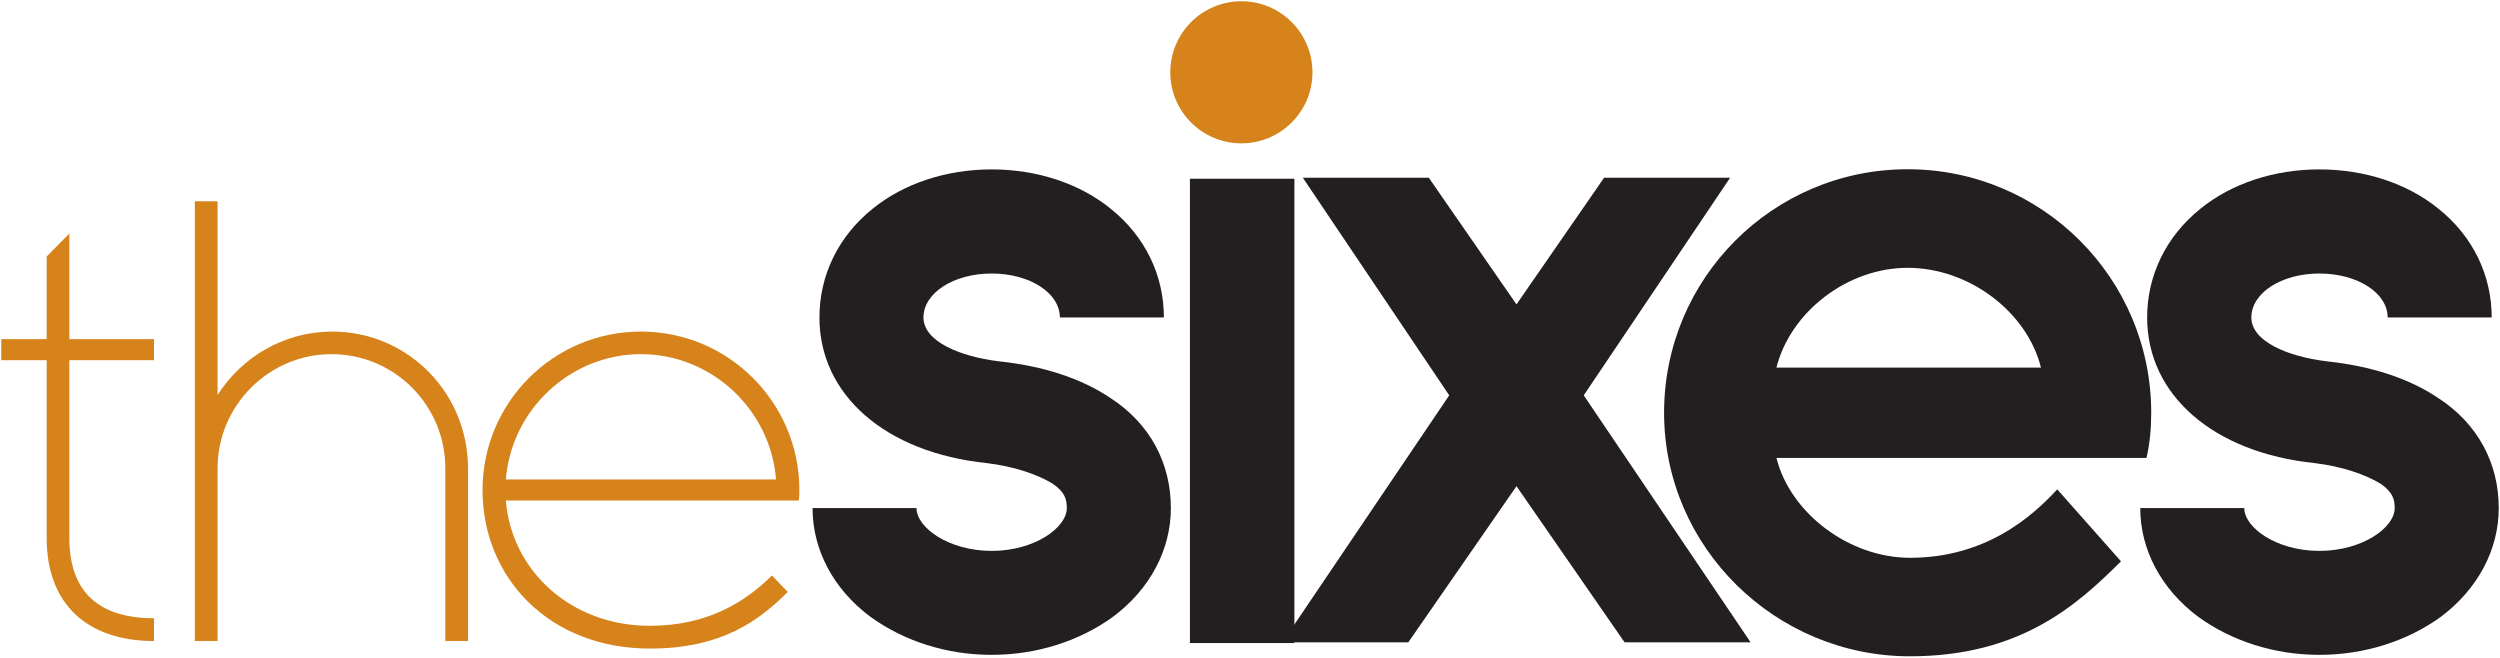 <?xml version="1.0" encoding="UTF-8" standalone="no"?>
<!-- Created with Inkscape (http://www.inkscape.org/) -->

<svg
   xmlns:dc="http://purl.org/dc/elements/1.1/"
   xmlns:cc="http://creativecommons.org/ns#"
   xmlns:rdf="http://www.w3.org/1999/02/22-rdf-syntax-ns#"
   xmlns:svg="http://www.w3.org/2000/svg"
   xmlns="http://www.w3.org/2000/svg"
   xmlns:xlink="http://www.w3.org/1999/xlink"
   xmlns:sodipodi="http://sodipodi.sourceforge.net/DTD/sodipodi-0.dtd"
   xmlns:inkscape="http://www.inkscape.org/namespaces/inkscape"
   width="1000"
   height="263.019"
   id="svg42638"
   version="1.1"
   inkscape:version="0.48.5 r10040"
   sodipodi:docname="A.svg">
  <defs
     id="defs42640">
    <linearGradient
       inkscape:collect="always"
       id="linearGradient104387">
      <stop
         style="stop-color:#ffffff;stop-opacity:1"
         offset="0"
         id="stop104389" />
      <stop
         style="stop-color:#ccdb83;stop-opacity:1"
         offset="1"
         id="stop104391" />
    </linearGradient>
    <linearGradient
       x1="0"
       y1="0"
       x2="1"
       y2="0"
       gradientUnits="userSpaceOnUse"
       gradientTransform="matrix(18.985,22.625,22.625,-18.985,563.255,369.432)"
       spreadMethod="pad"
       id="linearGradient43303">
      <stop
         style="stop-opacity:1;stop-color:#faf5be"
         offset="0"
         id="stop43305" />
      <stop
         style="stop-opacity:1;stop-color:#faef34"
         offset="0.449"
         id="stop43307" />
      <stop
         style="stop-opacity:1;stop-color:#f25c19"
         offset="1"
         id="stop43309" />
    </linearGradient>
    <clipPath
       id="clipPath82085"
       clipPathUnits="userSpaceOnUse">
      <path
         inkscape:connector-curvature="0"
         id="path82087"
         d="m 0,1190.551 841.89,0 L 841.89,0 0,0 0,1190.551 z" />
    </clipPath>
    <clipPath
       clipPathUnits="userSpaceOnUse"
       id="clipPath89376">
      <path
         inkscape:connector-curvature="0"
         d="m 21.173,828.945 182.835,0 0,-94.173 -182.835,0"
         id="path89378" />
    </clipPath>
    <clipPath
       clipPathUnits="userSpaceOnUse"
       id="clipPath89384">
      <path
         inkscape:connector-curvature="0"
         d="m 72.502,814.936 0,-80.165 80.168,0 0,80.165"
         id="path89386" />
    </clipPath>
    <linearGradient
       x1="0"
       y1="0"
       x2="1"
       y2="0"
       gradientUnits="userSpaceOnUse"
       gradientTransform="matrix(51.718,61.635,61.635,-51.718,70.304,751.401)"
       spreadMethod="pad"
       id="linearGradient89400">
      <stop
         style="stop-opacity:1;stop-color:#faf5be"
         offset="0"
         id="stop89402" />
      <stop
         style="stop-opacity:1;stop-color:#faef34"
         offset="0.449"
         id="stop89404" />
      <stop
         style="stop-opacity:1;stop-color:#f25d19"
         offset="1"
         id="stop89406" />
    </linearGradient>
    <linearGradient
       id="linearGradient81299"
       spreadMethod="pad"
       gradientTransform="matrix(6.481,0,0,-6.481,72.3,189.852)"
       gradientUnits="userSpaceOnUse"
       y2="0"
       x2="1"
       y1="0"
       x1="0">
      <stop
         id="stop81301"
         offset="0"
         style="stop-opacity:1;stop-color:#bd0c8d" />
      <stop
         id="stop81303"
         offset="0.892"
         style="stop-opacity:1;stop-color:#bd0c8d" />
      <stop
         id="stop81305"
         offset="1"
         style="stop-opacity:1;stop-color:#bd0c8d" />
    </linearGradient>
    <linearGradient
       id="linearGradient81277"
       spreadMethod="pad"
       gradientTransform="matrix(2.741,0,0,-2.741,108.706,188.833)"
       gradientUnits="userSpaceOnUse"
       y2="0"
       x2="1"
       y1="0"
       x1="0">
      <stop
         id="stop81279"
         offset="0"
         style="stop-opacity:1;stop-color:#bd0c8d" />
      <stop
         id="stop81281"
         offset="0.892"
         style="stop-opacity:1;stop-color:#bd0c8d" />
      <stop
         id="stop81283"
         offset="1"
         style="stop-opacity:1;stop-color:#bd0c8d" />
    </linearGradient>
    <linearGradient
       id="linearGradient81255"
       spreadMethod="pad"
       gradientTransform="matrix(6.088,0,0,-6.088,96.905,187.879)"
       gradientUnits="userSpaceOnUse"
       y2="0"
       x2="1"
       y1="0"
       x1="0">
      <stop
         id="stop81257"
         offset="0"
         style="stop-opacity:1;stop-color:#bd0c8d" />
      <stop
         id="stop81259"
         offset="0.892"
         style="stop-opacity:1;stop-color:#bd0c8d" />
      <stop
         id="stop81261"
         offset="1"
         style="stop-opacity:1;stop-color:#bd0c8d" />
    </linearGradient>
    <linearGradient
       id="linearGradient81233"
       spreadMethod="pad"
       gradientTransform="matrix(6.087,0,0,-6.087,78.63,188.809)"
       gradientUnits="userSpaceOnUse"
       y2="0"
       x2="1"
       y1="0"
       x1="0">
      <stop
         id="stop81235"
         offset="0"
         style="stop-opacity:1;stop-color:#bd0c8d" />
      <stop
         id="stop81237"
         offset="0.892"
         style="stop-opacity:1;stop-color:#bd0c8d" />
      <stop
         id="stop81239"
         offset="1"
         style="stop-opacity:1;stop-color:#bd0c8d" />
    </linearGradient>
    <linearGradient
       id="linearGradient81211"
       spreadMethod="pad"
       gradientTransform="matrix(2.77,0,0,-2.77,88.105,189.732)"
       gradientUnits="userSpaceOnUse"
       y2="0"
       x2="1"
       y1="0"
       x1="0">
      <stop
         id="stop81213"
         offset="0"
         style="stop-opacity:1;stop-color:#bd0c8d" />
      <stop
         id="stop81215"
         offset="0.892"
         style="stop-opacity:1;stop-color:#bd0c8d" />
      <stop
         id="stop81217"
         offset="1"
         style="stop-opacity:1;stop-color:#bd0c8d" />
    </linearGradient>
    <linearGradient
       id="linearGradient81189"
       spreadMethod="pad"
       gradientTransform="matrix(6.105,0,0,-6.105,90.938,188.812)"
       gradientUnits="userSpaceOnUse"
       y2="0"
       x2="1"
       y1="0"
       x1="0">
      <stop
         id="stop81191"
         offset="0"
         style="stop-opacity:1;stop-color:#bd0c8d" />
      <stop
         id="stop81193"
         offset="0.892"
         style="stop-opacity:1;stop-color:#bd0c8d" />
      <stop
         id="stop81195"
         offset="1"
         style="stop-opacity:1;stop-color:#bd0c8d" />
    </linearGradient>
    <linearGradient
       id="linearGradient81167"
       spreadMethod="pad"
       gradientTransform="matrix(6.481,0,0,-6.481,102.767,188.814)"
       gradientUnits="userSpaceOnUse"
       y2="0"
       x2="1"
       y1="0"
       x1="0">
      <stop
         id="stop81169"
         offset="0"
         style="stop-opacity:1;stop-color:#bd0c8d" />
      <stop
         id="stop81171"
         offset="0.892"
         style="stop-opacity:1;stop-color:#bd0c8d" />
      <stop
         id="stop81173"
         offset="1"
         style="stop-opacity:1;stop-color:#bd0c8d" />
    </linearGradient>
    <linearGradient
       id="linearGradient81145"
       spreadMethod="pad"
       gradientTransform="matrix(6.481,0,0,-6.481,110.885,188.814)"
       gradientUnits="userSpaceOnUse"
       y2="0"
       x2="1"
       y1="0"
       x1="0">
      <stop
         id="stop81147"
         offset="0"
         style="stop-opacity:1;stop-color:#bd0c8d" />
      <stop
         id="stop81149"
         offset="0.892"
         style="stop-opacity:1;stop-color:#bd0c8d" />
      <stop
         id="stop81151"
         offset="1"
         style="stop-opacity:1;stop-color:#bd0c8d" />
    </linearGradient>
    <linearGradient
       id="linearGradient81123"
       spreadMethod="pad"
       gradientTransform="matrix(4.496,0,0,-4.496,84.227,188.814)"
       gradientUnits="userSpaceOnUse"
       y2="0"
       x2="1"
       y1="0"
       x1="0">
      <stop
         id="stop81125"
         offset="0"
         style="stop-opacity:1;stop-color:#bd0c8d" />
      <stop
         id="stop81127"
         offset="0.892"
         style="stop-opacity:1;stop-color:#bd0c8d" />
      <stop
         id="stop81129"
         offset="1"
         style="stop-opacity:1;stop-color:#bd0c8d" />
    </linearGradient>
    <clipPath
       clipPathUnits="userSpaceOnUse"
       id="clipPath39332">
      <path
         inkscape:connector-curvature="0"
         d="m 0,841.89 595.28,0 L 595.28,0 0,0 0,841.89 z"
         id="path39334" />
    </clipPath>
    <linearGradient
       id="linearGradient81571"
       spreadMethod="pad"
       gradientTransform="matrix(2.765,0,0,-2.765,340.21,444.845)"
       gradientUnits="userSpaceOnUse"
       y2="0"
       x2="1"
       y1="0"
       x1="0">
      <stop
         id="stop81573"
         offset="0"
         style="stop-opacity:1;stop-color:#a82b1f" />
      <stop
         id="stop81575"
         offset="0.892"
         style="stop-opacity:1;stop-color:#a82b1f" />
      <stop
         id="stop81577"
         offset="1"
         style="stop-opacity:1;stop-color:#a82b1f" />
    </linearGradient>
    <linearGradient
       id="linearGradient81549"
       spreadMethod="pad"
       gradientTransform="matrix(7.272,0,0,-7.272,349.451,444.846)"
       gradientUnits="userSpaceOnUse"
       y2="0"
       x2="1"
       y1="0"
       x1="0">
      <stop
         id="stop81551"
         offset="0"
         style="stop-opacity:1;stop-color:#a82b1f" />
      <stop
         id="stop81553"
         offset="0.892"
         style="stop-opacity:1;stop-color:#a82b1f" />
      <stop
         id="stop81555"
         offset="1"
         style="stop-opacity:1;stop-color:#a82b1f" />
    </linearGradient>
    <linearGradient
       id="linearGradient81527"
       spreadMethod="pad"
       gradientTransform="matrix(6.576,0,0,-6.576,356.332,444.846)"
       gradientUnits="userSpaceOnUse"
       y2="0"
       x2="1"
       y1="0"
       x1="0">
      <stop
         id="stop81529"
         offset="0"
         style="stop-opacity:1;stop-color:#a82b1f" />
      <stop
         id="stop81531"
         offset="0.892"
         style="stop-opacity:1;stop-color:#a82b1f" />
      <stop
         id="stop81533"
         offset="1"
         style="stop-opacity:1;stop-color:#a82b1f" />
    </linearGradient>
    <linearGradient
       id="linearGradient81505"
       spreadMethod="pad"
       gradientTransform="matrix(7.295,0,0,-7.295,333.272,444.846)"
       gradientUnits="userSpaceOnUse"
       y2="0"
       x2="1"
       y1="0"
       x1="0">
      <stop
         id="stop81507"
         offset="0"
         style="stop-opacity:1;stop-color:#a82b1f" />
      <stop
         id="stop81509"
         offset="0.892"
         style="stop-opacity:1;stop-color:#a82b1f" />
      <stop
         id="stop81511"
         offset="1"
         style="stop-opacity:1;stop-color:#a82b1f" />
    </linearGradient>
    <linearGradient
       id="linearGradient81483"
       spreadMethod="pad"
       gradientTransform="matrix(7.296,0,0,-7.296,342.25,444.846)"
       gradientUnits="userSpaceOnUse"
       y2="0"
       x2="1"
       y1="0"
       x1="0">
      <stop
         id="stop81485"
         offset="0"
         style="stop-opacity:1;stop-color:#a82b1f" />
      <stop
         id="stop81487"
         offset="0.892"
         style="stop-opacity:1;stop-color:#a82b1f" />
      <stop
         id="stop81489"
         offset="1"
         style="stop-opacity:1;stop-color:#a82b1f" />
    </linearGradient>
    <clipPath
       clipPathUnits="userSpaceOnUse"
       id="clipPath93376">
      <path
         inkscape:connector-curvature="0"
         d="m 17.429,29.974 120.877,0 0,15.638 -120.877,0 0,-15.638 z"
         id="path93378" />
    </clipPath>
    <clipPath
       clipPathUnits="userSpaceOnUse"
       id="clipPath93384">
      <path
         inkscape:connector-curvature="0"
         d="m 78.552,31.161 49.939,0 -1.033,-1.141 -48.906,0"
         id="path93386" />
    </clipPath>
    <clipPath
       clipPathUnits="userSpaceOnUse"
       id="clipPath93904">
      <path
         inkscape:connector-curvature="0"
         d="m 77.882,33.142 51.901,0 -0.947,-1.141 -50.954,0"
         id="path93906" />
    </clipPath>
    <clipPath
       clipPathUnits="userSpaceOnUse"
       id="clipPath94424">
      <path
         inkscape:connector-curvature="0"
         d="m 76.207,35.206 54.842,0 -1.008,-1.141 -53.834,0"
         id="path94426" />
    </clipPath>
    <clipPath
       clipPathUnits="userSpaceOnUse"
       id="clipPath94944">
      <path
         inkscape:connector-curvature="0"
         d="m 75.914,37.379 57.485,0 -1.378,-1.141 -56.107,0"
         id="path94946" />
    </clipPath>
    <clipPath
       clipPathUnits="userSpaceOnUse"
       id="clipPath95464">
      <path
         inkscape:connector-curvature="0"
         d="m 78.594,39.552 57.215,0 -1.516,-1.141 -55.698,0"
         id="path95466" />
    </clipPath>
    <clipPath
       clipPathUnits="userSpaceOnUse"
       id="clipPath95984">
      <path
         inkscape:connector-curvature="0"
         d="m 80.395,41.726 57.91,0 -1.416,-1.141 -56.494,0"
         id="path95986" />
    </clipPath>
    <linearGradient
       inkscape:collect="always"
       xlink:href="#linearGradient104387"
       id="linearGradient104393"
       x1="138.098"
       y1="41.165"
       x2="82.289"
       y2="41.165"
       gradientUnits="userSpaceOnUse" />
    <linearGradient
       inkscape:collect="always"
       xlink:href="#linearGradient104387"
       id="linearGradient104395"
       x1="135.731"
       y1="38.982"
       x2="80.354"
       y2="38.982"
       gradientUnits="userSpaceOnUse" />
    <linearGradient
       inkscape:collect="always"
       xlink:href="#linearGradient104387"
       id="linearGradient104407"
       gradientUnits="userSpaceOnUse"
       x1="138.098"
       y1="41.165"
       x2="82.289"
       y2="41.165" />
    <linearGradient
       inkscape:collect="always"
       xlink:href="#linearGradient104387"
       id="linearGradient104411"
       gradientUnits="userSpaceOnUse"
       x1="135.731"
       y1="38.982"
       x2="80.354"
       y2="38.982" />
  </defs>
  <sodipodi:namedview
     id="base"
     pagecolor="#ffffff"
     bordercolor="#666666"
     borderopacity="1.0"
     inkscape:pageopacity="0.0"
     inkscape:pageshadow="2"
     inkscape:zoom="0.56533203"
     inkscape:cx="662.08757"
     inkscape:cy="42.530037"
     inkscape:document-units="px"
     inkscape:current-layer="layer1"
     showgrid="false"
     fit-margin-left="0.5"
     fit-margin-bottom="0.5"
     fit-margin-top="0.5"
     fit-margin-right="0.5"
     inkscape:window-width="1057"
     inkscape:window-height="1024"
     inkscape:window-x="861"
     inkscape:window-y="-4"
     inkscape:window-maximized="0">
    <inkscape:grid
       type="xygrid"
       id="grid88491"
       empspacing="5"
       visible="true"
       enabled="true"
       snapvisiblegridlinesonly="true"
       originx="-4444.261px"
       originy="-1241.384px" />
  </sodipodi:namedview>
  <g
     inkscape:label="Layer 1"
     inkscape:groupmode="layer"
     id="layer1"
     transform="translate(-5258.642,1828.283)">
    <g
       id="g82335"
       transform="matrix(33.59,0,0,-33.59,5286.384,-1684.202)">
      <path
         inkscape:connector-curvature="0"
         d="m 0,0 0,-2.119 c 0,-0.648 0.36,-0.954 1.008,-0.954 l 0,-0.271 c -0.79,0 -1.278,0.435 -1.278,1.225 l 0,2.119 -0.541,0 0,0.251 0.541,0 0,0.984 L 0,1.509 0,0.251 1.008,0.251 1.008,0 0,0 z"
         style="fill:#d5831a;fill-opacity:1;fill-rule:nonzero;stroke:none"
         id="path82337" />
    </g>
    <g
       id="g82339"
       transform="matrix(33.59,0,0,-33.59,5445.839,-1641.002)">
      <path
         inkscape:connector-curvature="0"
         d="m 0,0 0,-2.058 -0.27,0 0,2.058 c 0,0.746 -0.602,1.358 -1.356,1.358 -0.745,0 -1.356,-0.612 -1.356,-1.358 l 0,-2.058 -0.271,0 0,5.237 0.271,0 0,-2.307 c 0.287,0.45 0.79,0.755 1.365,0.755 C -0.719,1.627 0,0.899 0,0"
         style="fill:#d5831a;fill-opacity:1;fill-rule:nonzero;stroke:none"
         id="path82341" />
    </g>
    <g
       id="g82343"
       transform="matrix(33.59,0,0,-33.59,5460.995,-1636.506)">
      <path
         inkscape:connector-curvature="0"
         d="M 0,0 3.217,0 C 3.153,0.827 2.453,1.492 1.608,1.492 0.765,1.492 0.064,0.827 0,0 m 3.495,-0.126 c 0,-0.045 0,-0.081 -0.009,-0.125 l -3.486,0 c 0.064,-0.827 0.766,-1.492 1.715,-1.492 0.698,0 1.147,0.295 1.453,0.599 L 3.357,-1.34 C 3.006,-1.69 2.56,-2.014 1.715,-2.014 c -1.201,0 -1.993,0.846 -1.993,1.888 0,1.042 0.844,1.887 1.886,1.887 1.042,0 1.887,-0.845 1.887,-1.887"
         style="fill:#d5831a;fill-opacity:1;fill-rule:nonzero;stroke:none"
         id="path82345" />
    </g>
    <g
       id="g82347"
       transform="matrix(33.59,0,0,-33.59,5969.216,-1681.248)">
      <path
         inkscape:connector-curvature="0"
         d="M 0,0 3.15,0 C 2.985,0.663 2.294,1.188 1.562,1.188 0.844,1.188 0.167,0.663 0,0 m 4.463,-0.538 c 0,-0.18 -0.015,-0.36 -0.056,-0.538 l -4.407,0 c 0.167,-0.664 0.872,-1.189 1.59,-1.189 0.897,0 1.449,0.484 1.754,0.815 L 4.103,-2.307 C 3.578,-2.831 2.901,-3.438 1.59,-3.438 c -1.603,0 -2.928,1.298 -2.928,2.9 0,1.602 1.297,2.9 2.9,2.9 1.602,0 2.901,-1.298 2.901,-2.9"
         style="fill:#231f20;fill-opacity:1;fill-rule:nonzero;stroke:none"
         id="path82349" />
    </g>
    <path
       inkscape:connector-curvature="0"
       d="m 5776.399,-1571.069 -41.786,0 0,-185.72 41.786,0 0,185.72 z"
       style="fill:#231f20;fill-opacity:1;fill-rule:nonzero;stroke:none"
       id="path82351" />
    <g
       id="g82353"
       transform="matrix(33.59,0,0,-33.59,5606.77,-1581.592)">
      <path
         inkscape:connector-curvature="0"
         d="m 0,0 c -0.441,0.329 -0.688,0.798 -0.688,1.294 l 1.238,0 c 0,-0.234 0.386,-0.51 0.895,-0.51 0.509,0 0.895,0.276 0.895,0.51 0,0.109 -0.027,0.191 -0.165,0.288 C 1.996,1.692 1.72,1.789 1.39,1.829 0.179,1.954 -0.606,2.642 -0.606,3.564 c 0,0.497 0.221,0.963 0.633,1.294 C 0.4,5.161 0.908,5.327 1.445,5.327 1.982,5.327 2.491,5.161 2.863,4.858 3.276,4.527 3.496,4.061 3.496,3.564 l -1.239,0 C 2.257,3.855 1.9,4.087 1.445,4.087 0.991,4.087 0.633,3.855 0.633,3.564 0.633,3.276 1.073,3.098 1.528,3.042 2.065,2.986 2.52,2.835 2.863,2.602 3.331,2.298 3.579,1.829 3.579,1.294 3.579,0.798 3.331,0.329 2.891,0 2.491,-0.29 1.982,-0.454 1.445,-0.454 0.908,-0.454 0.4,-0.29 0,0"
         style="fill:#231f20;fill-opacity:1;fill-rule:nonzero;stroke:none"
         id="path82355" />
    </g>
    <g
       id="g82357"
       transform="matrix(33.59,0,0,-33.59,6137.888,-1581.592)">
      <path
         inkscape:connector-curvature="0"
         d="m 0,0 c -0.44,0.329 -0.689,0.798 -0.689,1.294 l 1.239,0 c 0,-0.234 0.385,-0.51 0.894,-0.51 0.51,0 0.897,0.276 0.897,0.51 0,0.109 -0.028,0.191 -0.165,0.288 -0.181,0.11 -0.456,0.207 -0.785,0.247 -1.212,0.125 -1.998,0.813 -1.998,1.735 0,0.497 0.222,0.963 0.634,1.294 0.372,0.303 0.882,0.469 1.417,0.469 0.538,0 1.047,-0.166 1.419,-0.469 C 3.277,4.527 3.496,4.061 3.496,3.564 l -1.239,0 c 0,0.291 -0.357,0.523 -0.813,0.523 -0.453,0 -0.81,-0.232 -0.81,-0.523 0,-0.288 0.44,-0.466 0.894,-0.522 C 2.063,2.986 2.52,2.835 2.863,2.602 3.33,2.298 3.58,1.829 3.58,1.294 3.58,0.798 3.33,0.329 2.892,0 2.491,-0.29 1.982,-0.454 1.444,-0.454 0.909,-0.454 0.399,-0.29 0,0"
         style="fill:#231f20;fill-opacity:1;fill-rule:nonzero;stroke:none"
         id="path82359" />
    </g>
    <g
       id="g82361"
       transform="matrix(33.59,0,0,-33.59,5958.883,-1571.362)">
      <path
         inkscape:connector-curvature="0"
         d="m 0,0 -1.987,2.941 1.743,2.591 -1.501,0 -1.043,-1.508 -1.044,1.508 -1.5,0 L -3.589,2.941 -5.576,0 -4.076,0 -2.788,1.859 -1.501,0 0,0 z"
         style="fill:#231f20;fill-opacity:1;fill-rule:nonzero;stroke:none"
         id="path82363" />
    </g>
    <g
       id="g82365"
       transform="matrix(33.59,0,0,-33.59,5755.207,-1827.783)">
      <path
         inkscape:connector-curvature="0"
         d="m 0,0 c -0.468,0 -0.847,-0.379 -0.847,-0.847 0,-0.467 0.379,-0.845 0.847,-0.845 0.467,0 0.846,0.378 0.846,0.845 C 0.846,-0.379 0.467,0 0,0"
         style="fill:#d5831a;fill-opacity:1;fill-rule:nonzero;stroke:none"
         id="path82367" />
    </g>
  </g>
</svg>
